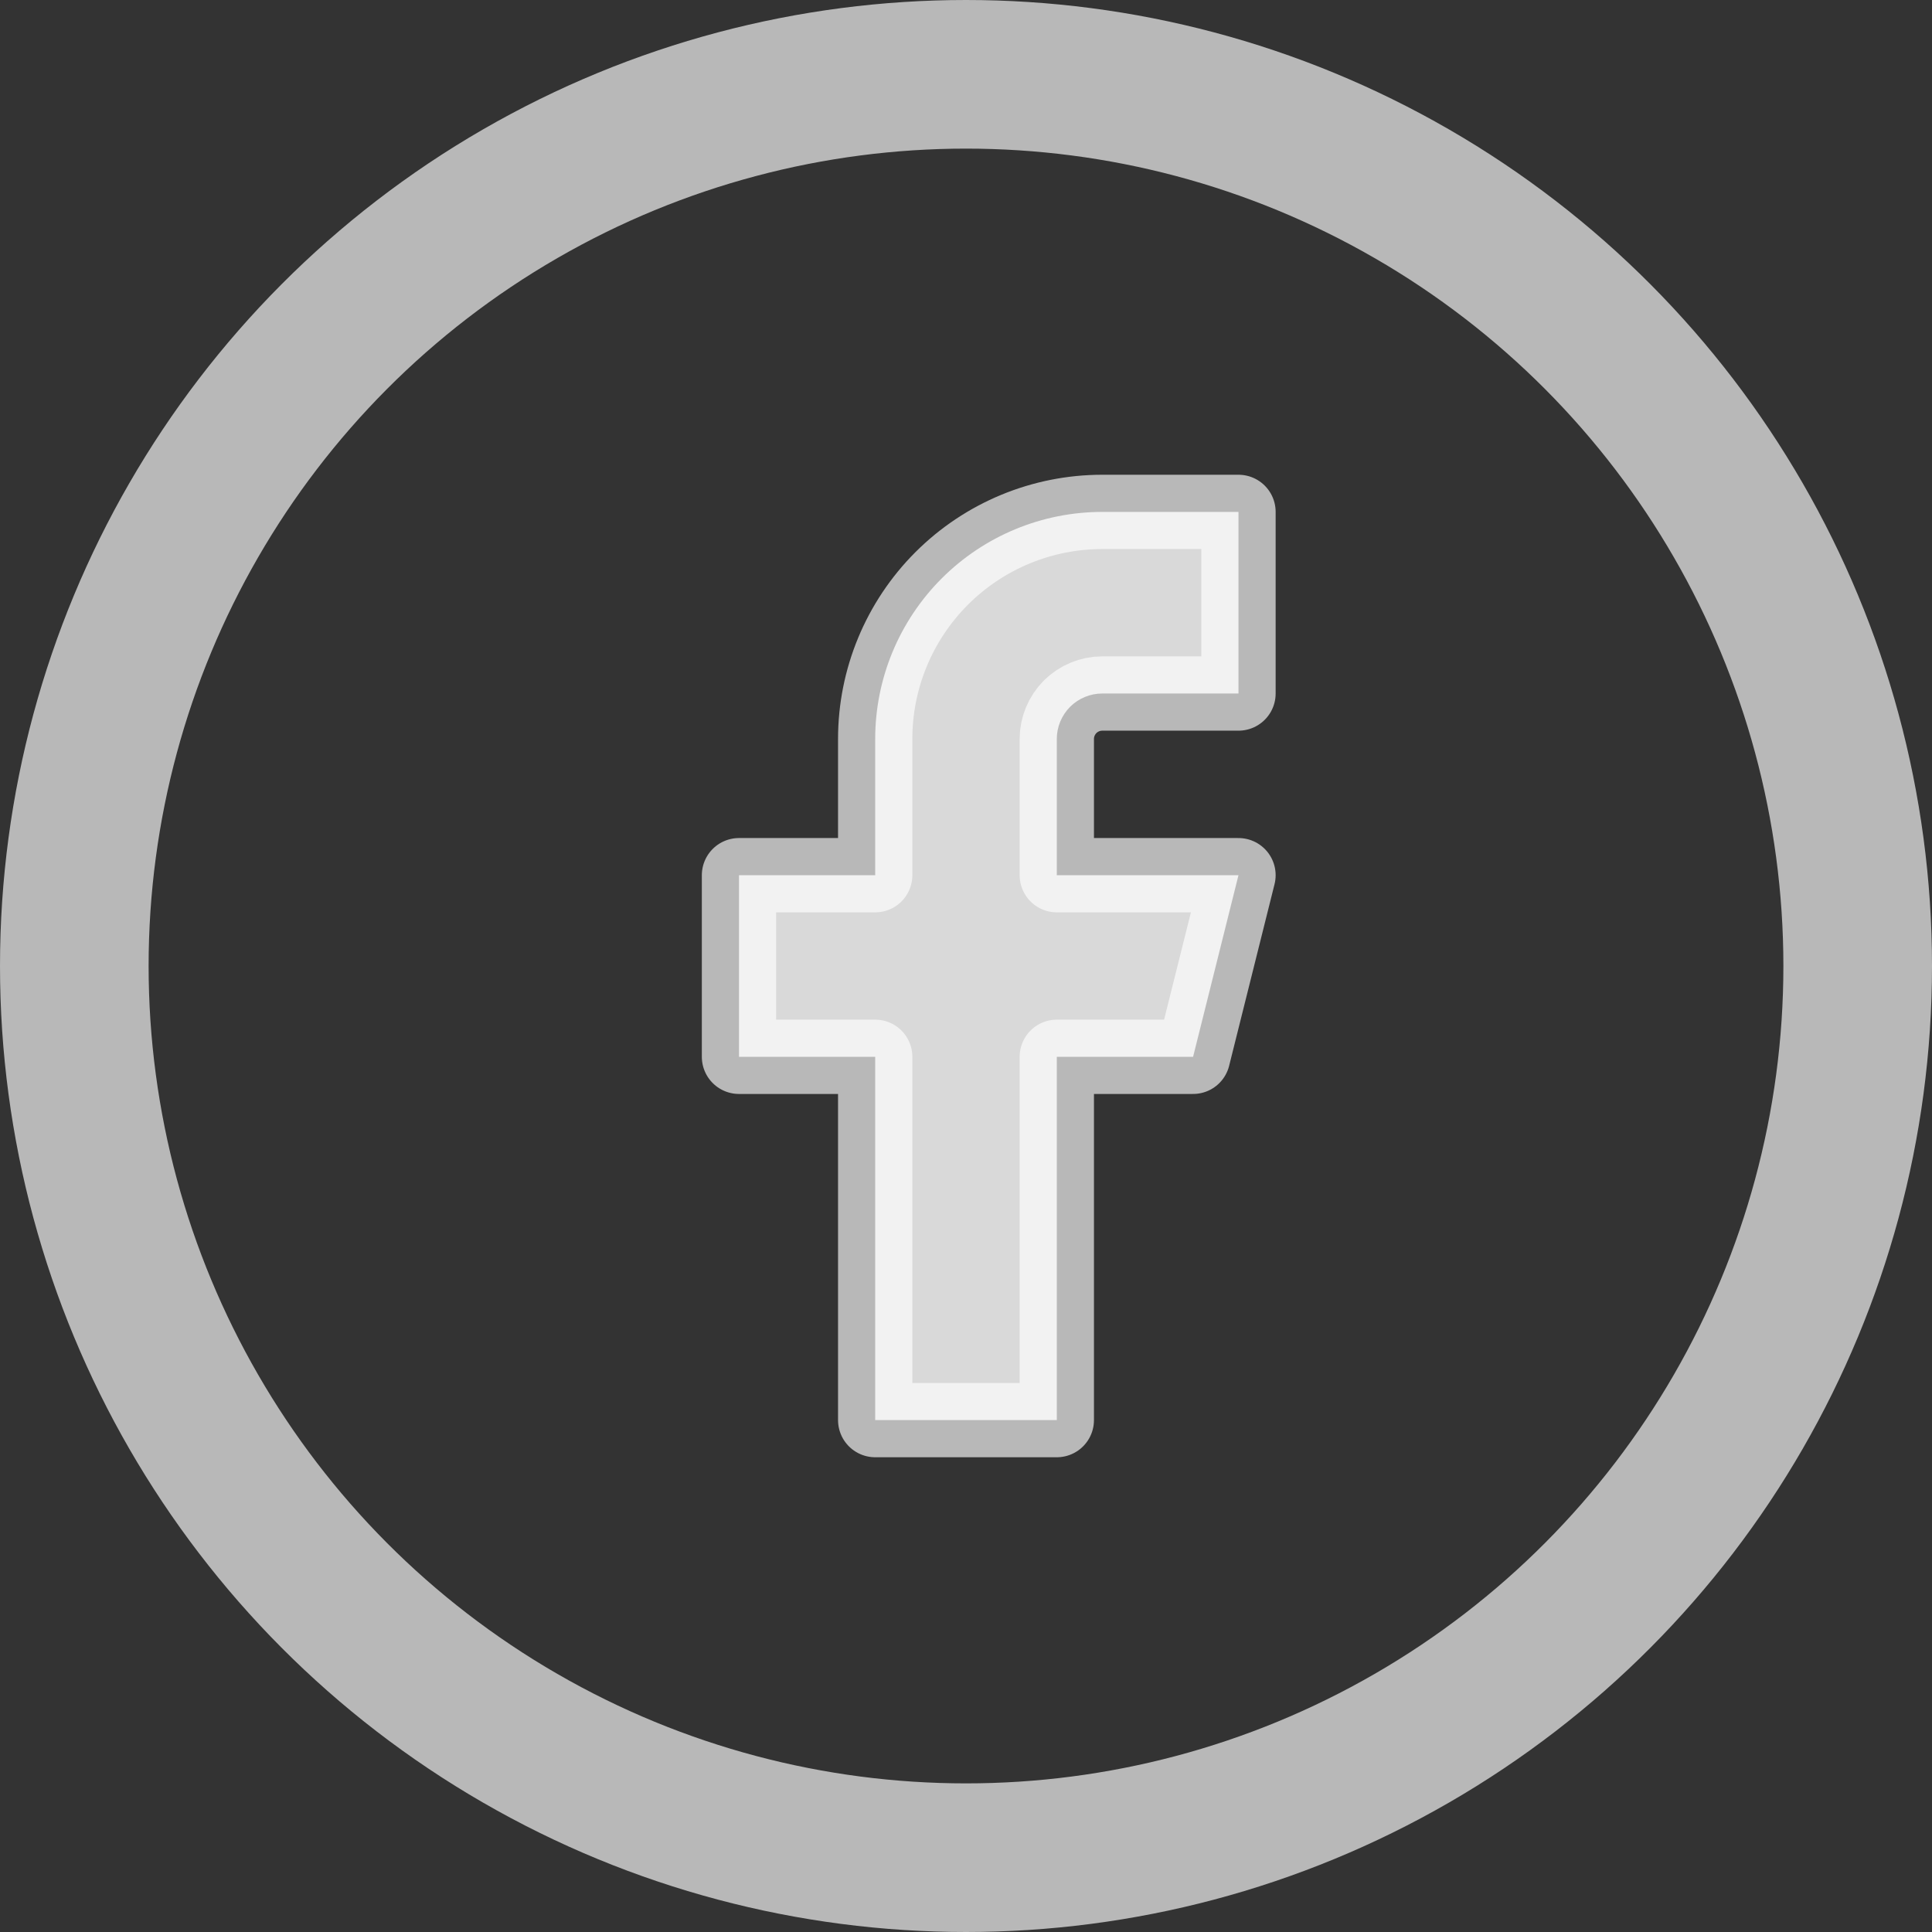 <svg width="26" height="26" viewBox="0 0 26 26" fill="none" xmlns="http://www.w3.org/2000/svg">
<rect x="0" y="0" width="26" height="26" fill="#333333" stroke="none"/>
<circle cx="13" cy="13" r="12" stroke="white" stroke-opacity="0.65" stroke-width="2"/>
<path d="M16.667 6.889H14.834C14.023 6.889 13.246 7.211 12.673 7.784C12.1 8.357 11.778 9.134 11.778 9.944V11.778H9.945V14.222H11.778V19.111H14.222V14.222H16.056L16.667 11.778H14.222V9.944C14.222 9.782 14.287 9.627 14.401 9.512C14.516 9.398 14.671 9.333 14.834 9.333H16.667V6.889Z" fill="#D9D9D9" stroke="white" stroke-opacity="0.65" stroke-linecap="round" stroke-linejoin="round"/>
</svg>
